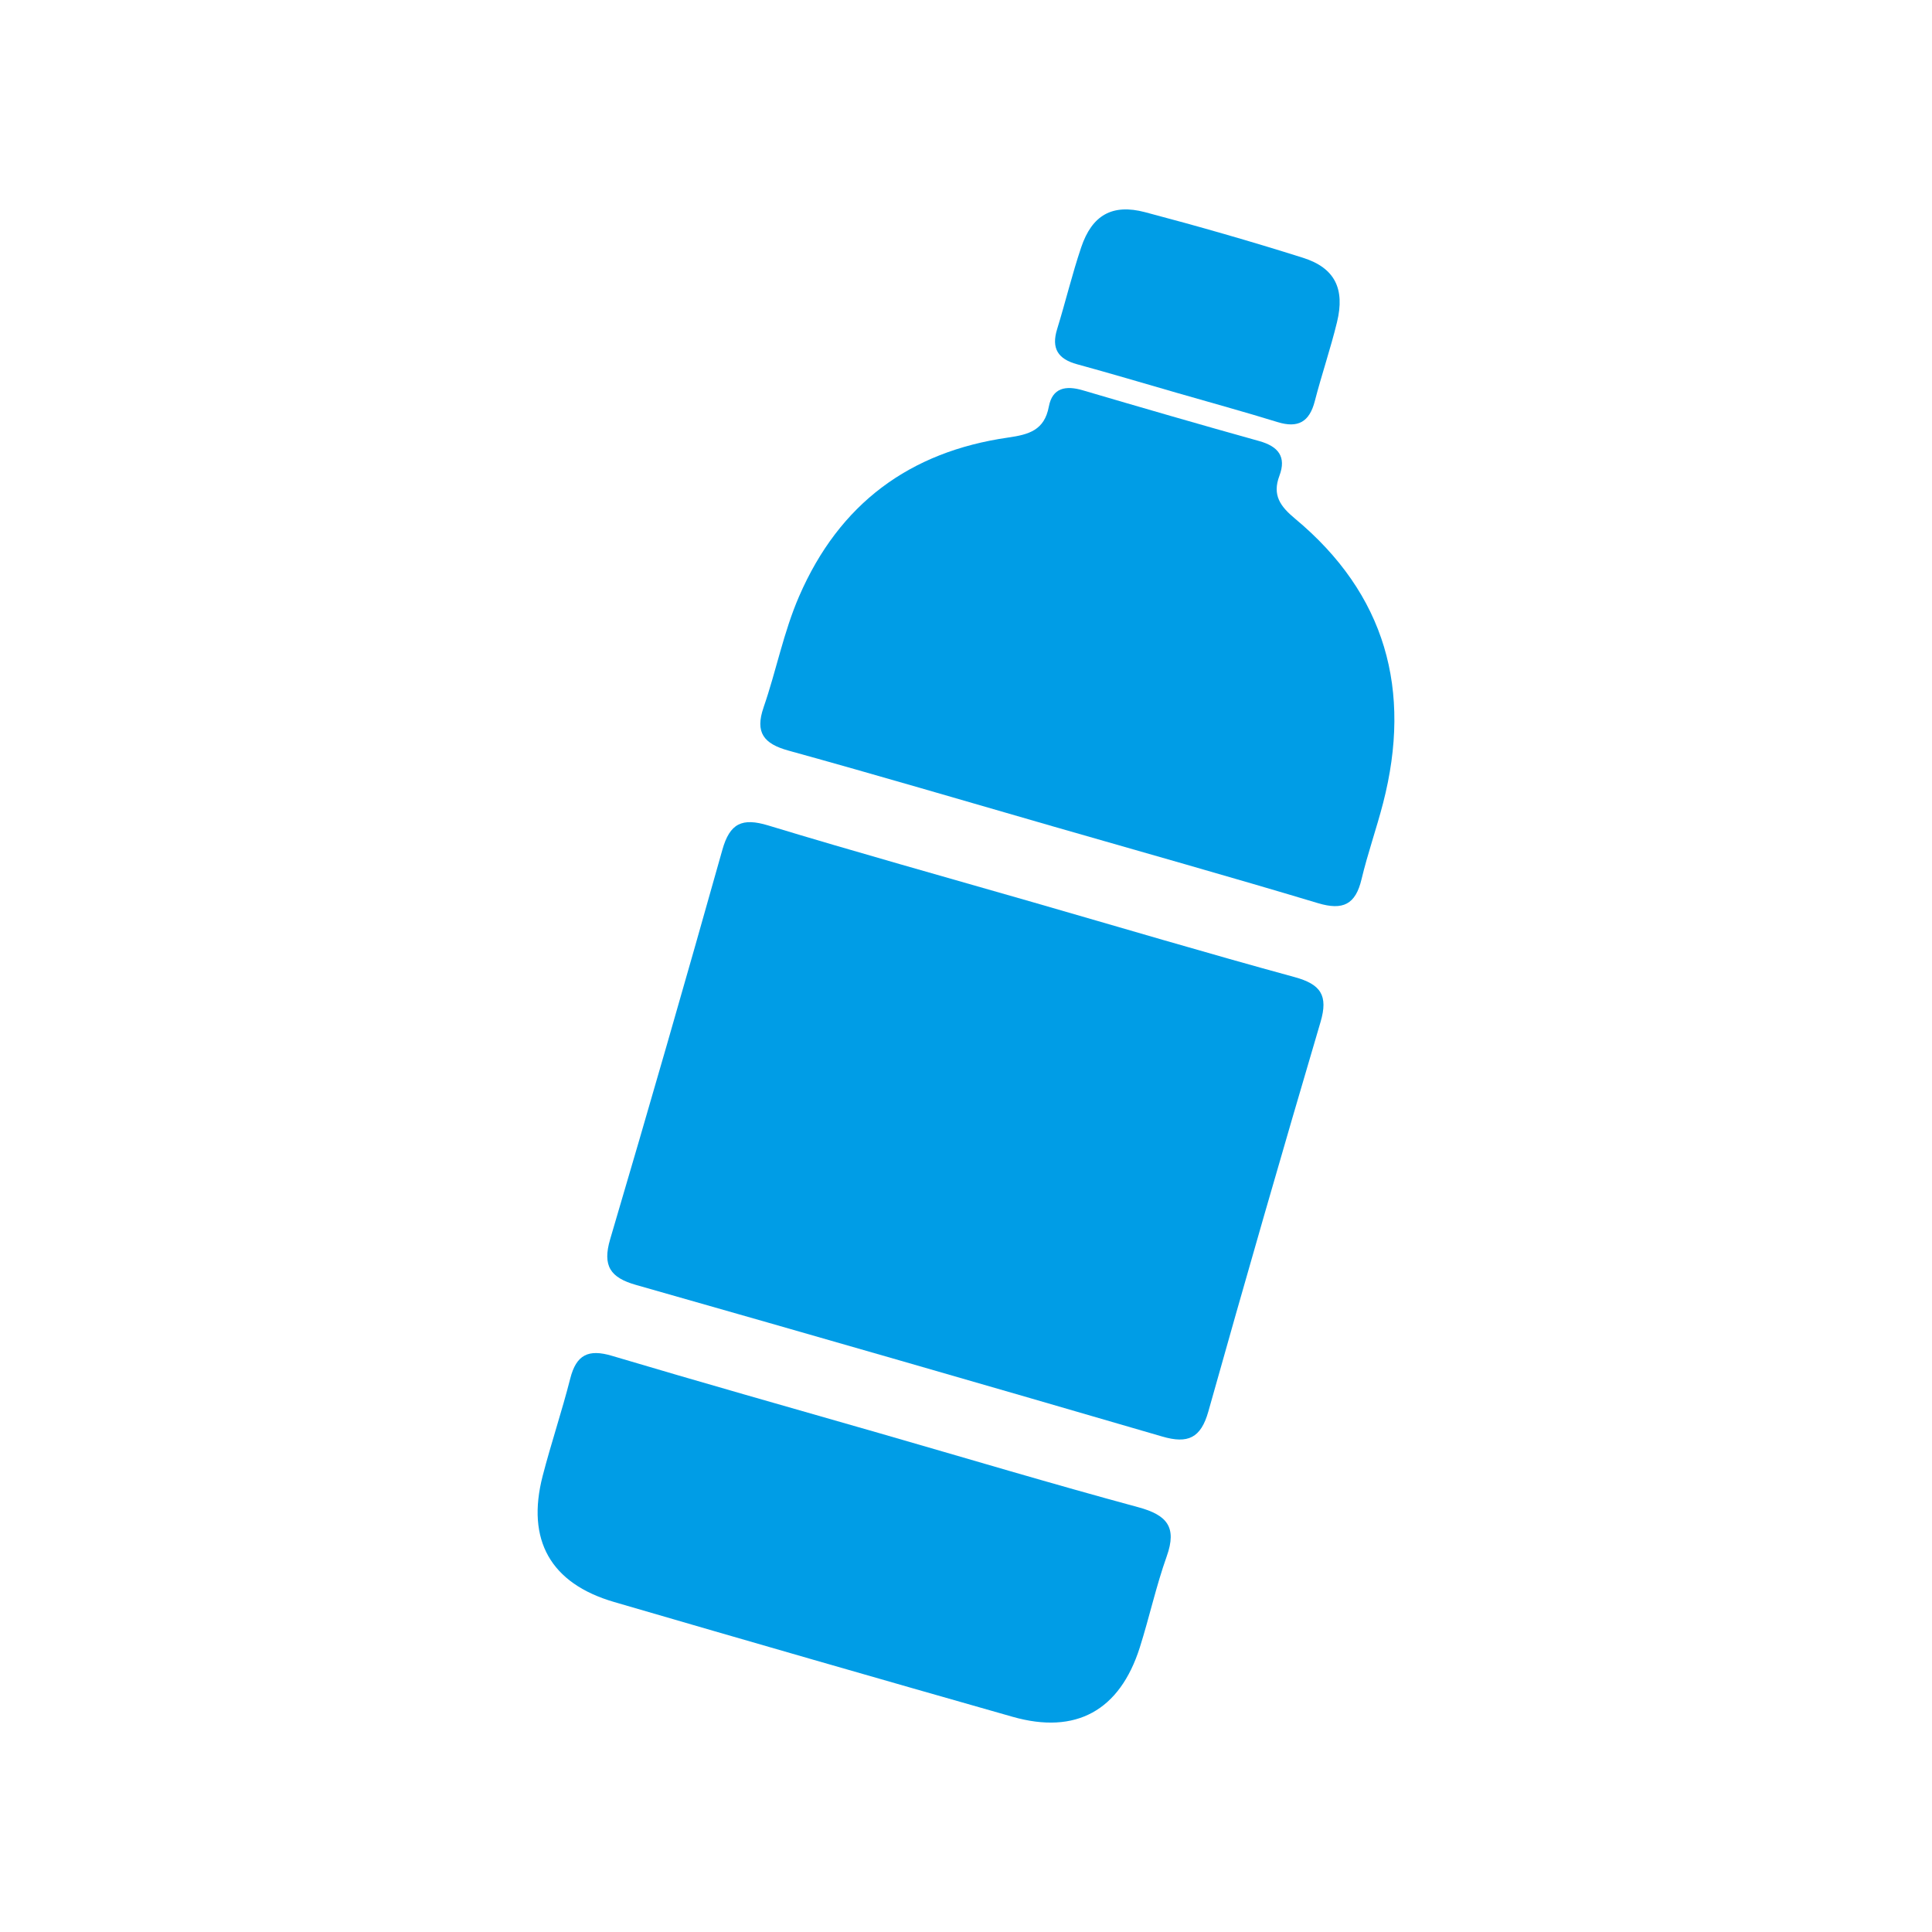 <?xml version="1.0" encoding="UTF-8"?>
<svg id="uuid-b04da1e1-93bc-4c99-8cc9-e8a90e7acddd" data-name="レイヤー 2" xmlns="http://www.w3.org/2000/svg" viewBox="0 0 55 55">
  <defs>
    <style>
      .uuid-362e3b1f-e157-484d-bb80-928355790e41 {
        fill: none;
      }

      .uuid-c04644a1-43a8-43b8-a7ed-4c4336931fb7 {
        fill: #009de6;
      }
    </style>
  </defs>
  <g id="uuid-4f4519bf-79df-4724-ae3c-eff91caf90cd" data-name="レイヤー 1">
    <g>
      <g>
        <g>
          <path class="uuid-c04644a1-43a8-43b8-a7ed-4c4336931fb7" d="m21.737,20.141c-.247.712.005,1.032.706,1.226,2.521.696,5.029,1.437,7.542,2.161,2.513.724,5.031,1.43,7.535,2.183.713.214,1.07.036,1.24-.681.174-.73.426-1.441.614-2.169.829-3.212.075-5.949-2.508-8.097-.419-.349-.652-.668-.444-1.219.204-.541-.03-.836-.572-.988-1.68-.468-3.354-.954-5.026-1.446-.482-.142-.865-.075-.966.465-.126.673-.568.795-1.158.88-2.806.403-4.806,1.884-5.948,4.513-.447,1.028-.652,2.124-1.016,3.173Z"/>
          <path class="uuid-c04644a1-43a8-43b8-a7ed-4c4336931fb7" d="m17.48,45.605c3.779,1.102,7.562,2.192,11.348,3.269,1.801.512,3.049-.176,3.62-1.975.272-.859.464-1.745.766-2.593.299-.837.004-1.178-.808-1.398-2.465-.667-4.912-1.4-7.367-2.107-2.541-.73-5.086-1.449-7.62-2.204-.668-.199-1.013-.031-1.185.646-.237.932-.545,1.845-.786,2.775-.471,1.824.224,3.06,2.033,3.587Z"/>
          <path class="uuid-c04644a1-43a8-43b8-a7ed-4c4336931fb7" d="m30.78,7.039c-.259.767-.447,1.557-.686,2.331-.17.55.025.851.566.999.955.261,1.904.544,2.855.818.951.275,1.906.536,2.852.828.585.181.909-.002,1.062-.593.195-.755.449-1.495.633-2.252.231-.95-.062-1.545-.97-1.832-1.487-.47-2.988-.9-4.496-1.298-.933-.246-1.508.086-1.816.999Z"/>
        </g>
        <path class="uuid-c04644a1-43a8-43b8-a7ed-4c4336931fb7" d="m29.4,25.683c-2.511-.723-5.03-1.425-7.53-2.184-.743-.226-1.093-.064-1.306.694-1.041,3.702-2.105,7.397-3.194,11.085-.224.76.005,1.094.735,1.301,4.999,1.422,9.993,2.861,14.982,4.316.732.214,1.1.043,1.313-.716,1.04-3.702,2.104-7.397,3.193-11.085.224-.759.004-1.076-.741-1.279-2.492-.68-4.969-1.417-7.452-2.132Z"/>
      </g>
      <rect class="uuid-362e3b1f-e157-484d-bb80-928355790e41" width="55" height="55"/>
    </g>
  </g>
</svg>